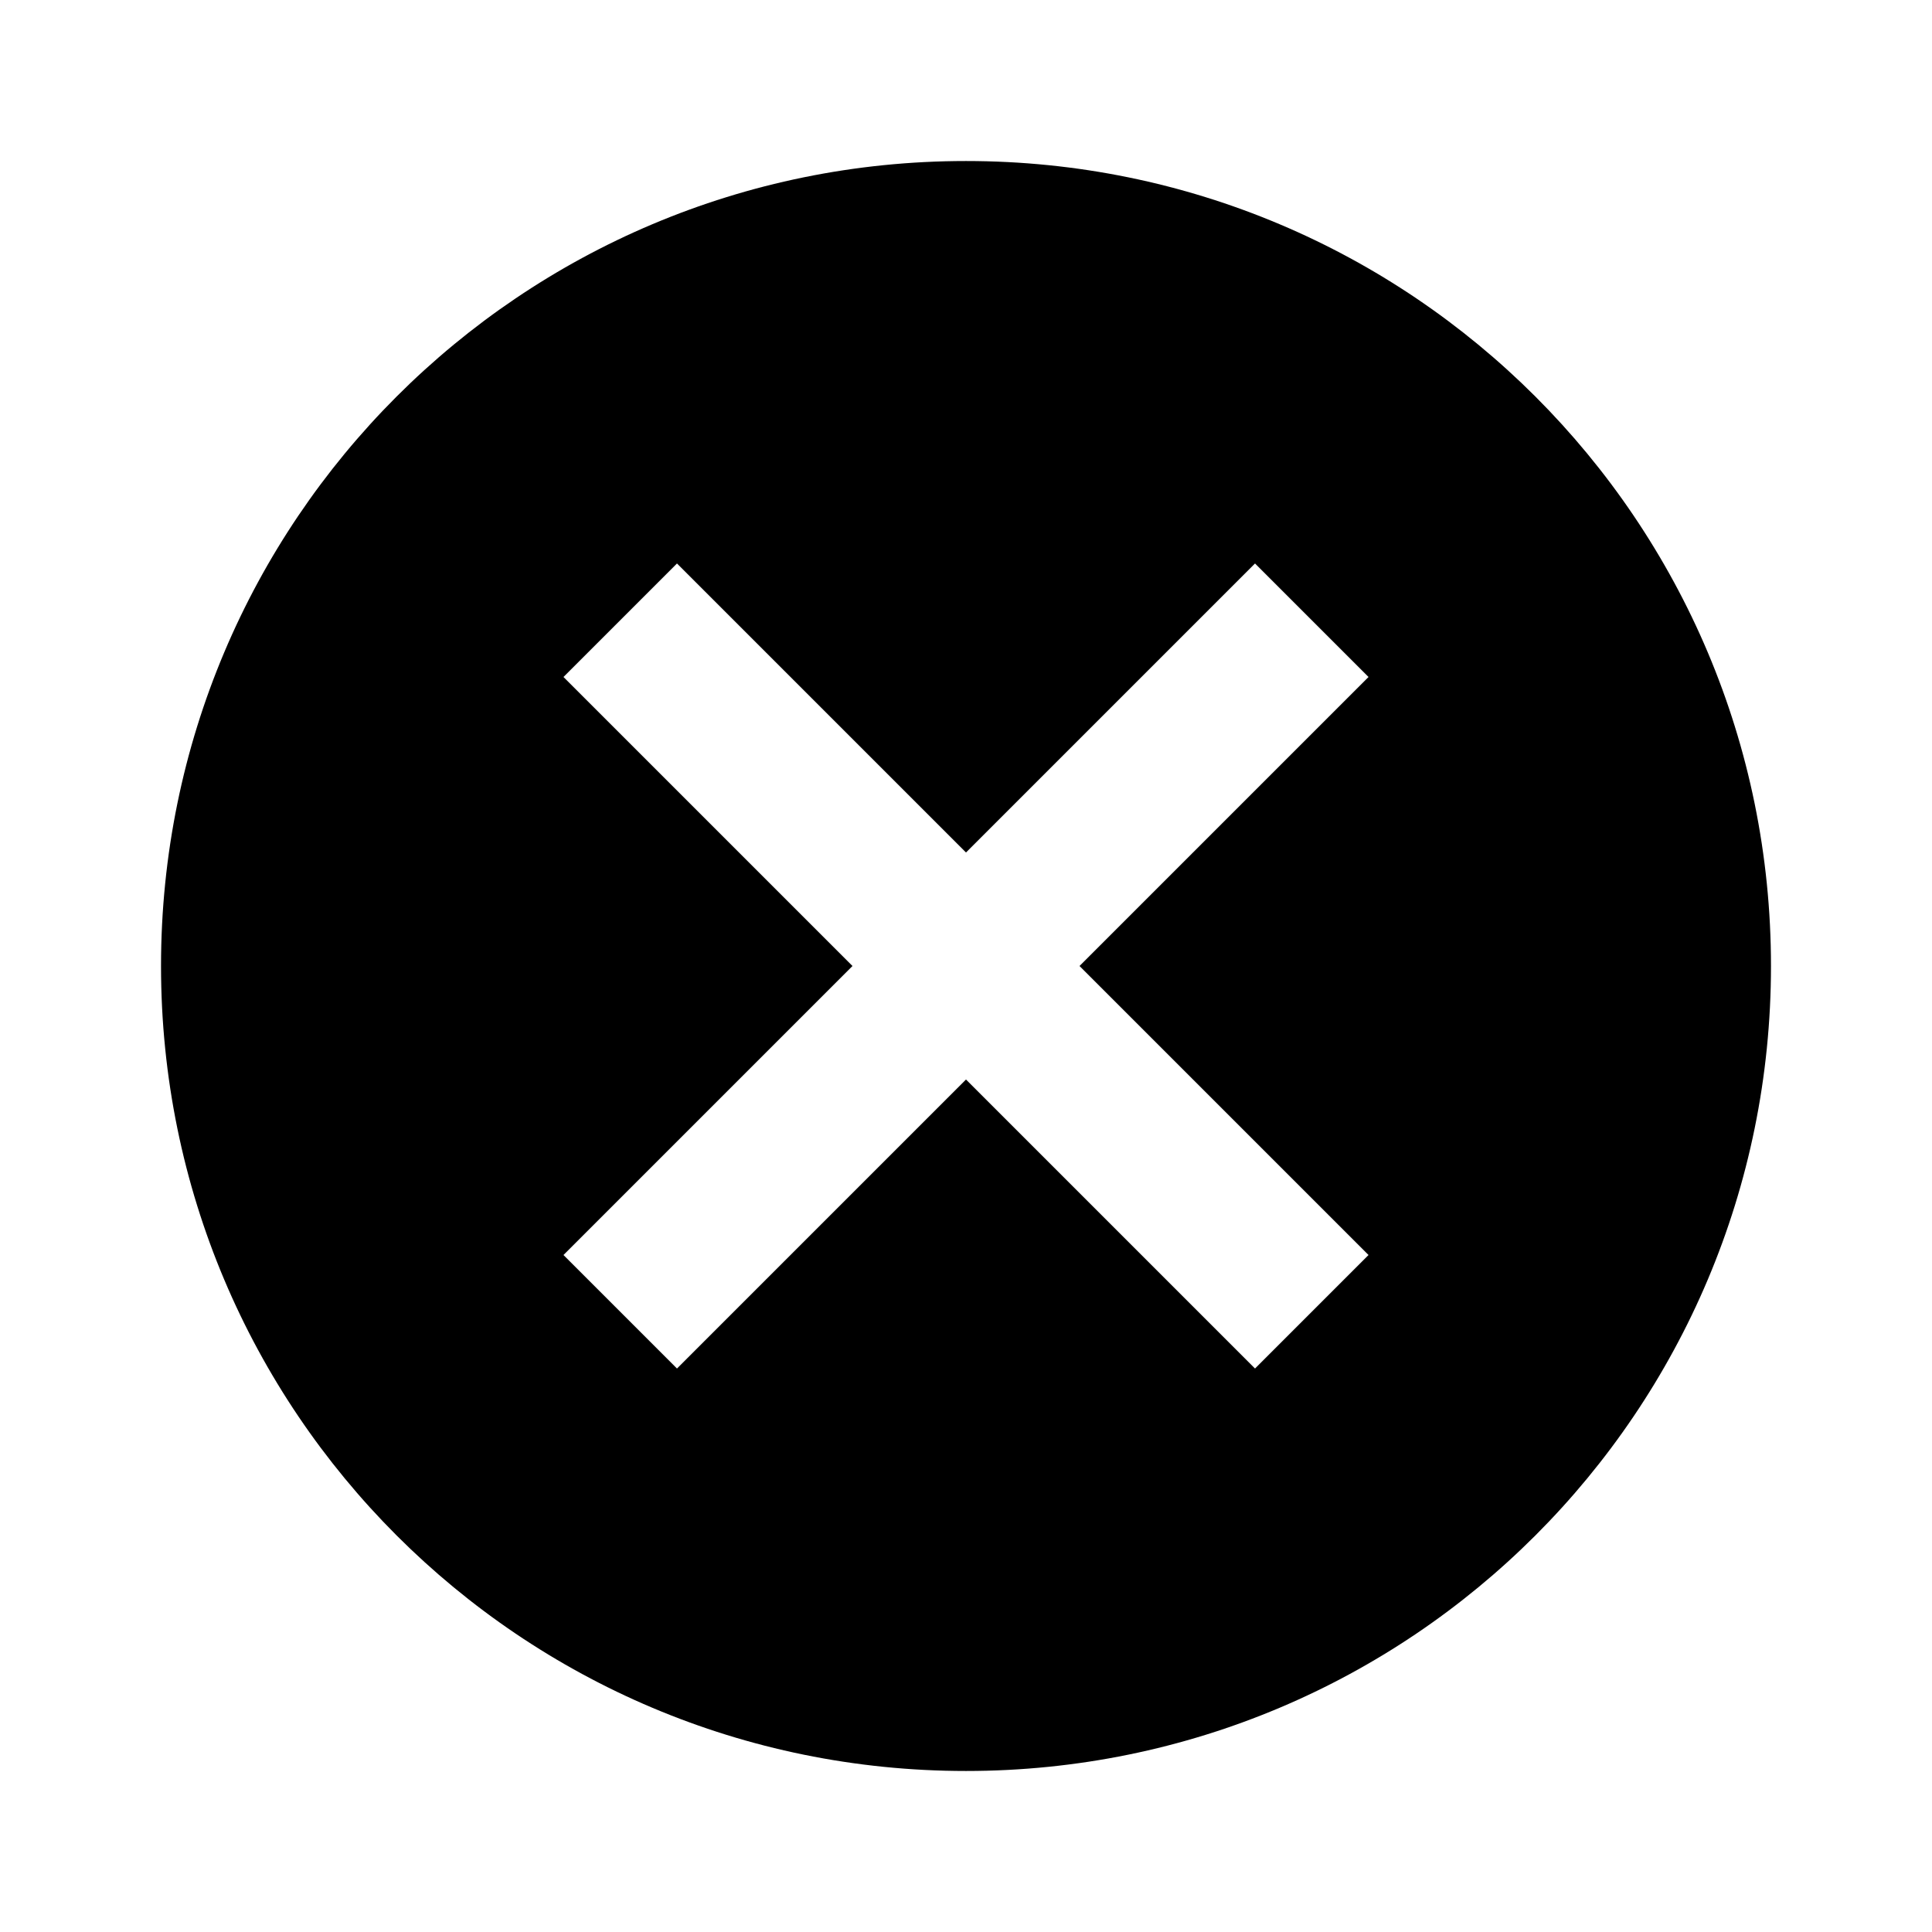 <?xml version="1.0" encoding="UTF-8" standalone="no"?>
<!DOCTYPE svg PUBLIC "-//W3C//DTD SVG 1.1//EN" "http://www.w3.org/Graphics/SVG/1.1/DTD/svg11.dtd">
<svg width="100%" height="100%" viewBox="0 0 32 32" version="1.1" xmlns="http://www.w3.org/2000/svg" xmlns:xlink="http://www.w3.org/1999/xlink" xml:space="preserve" xmlns:serif="http://www.serif.com/" style="fill-rule:evenodd;clip-rule:evenodd;stroke-linejoin:round;stroke-miterlimit:2;">
    <path id="cancel" d="M16,2.667C8.627,2.667 2.667,8.627 2.667,16C2.667,23.373 8.627,29.333 16,29.333C23.373,29.333 29.333,23.373 29.333,16C29.333,8.627 23.373,2.667 16,2.667ZM22.667,20.787L20.787,22.667L16,17.88L11.213,22.667L9.333,20.787L14.12,16L9.333,11.213L11.213,9.333L16,14.12L20.787,9.333L22.667,11.213L17.88,16L22.667,20.787Z" style="fill-rule:nonzero;"/>
</svg>
